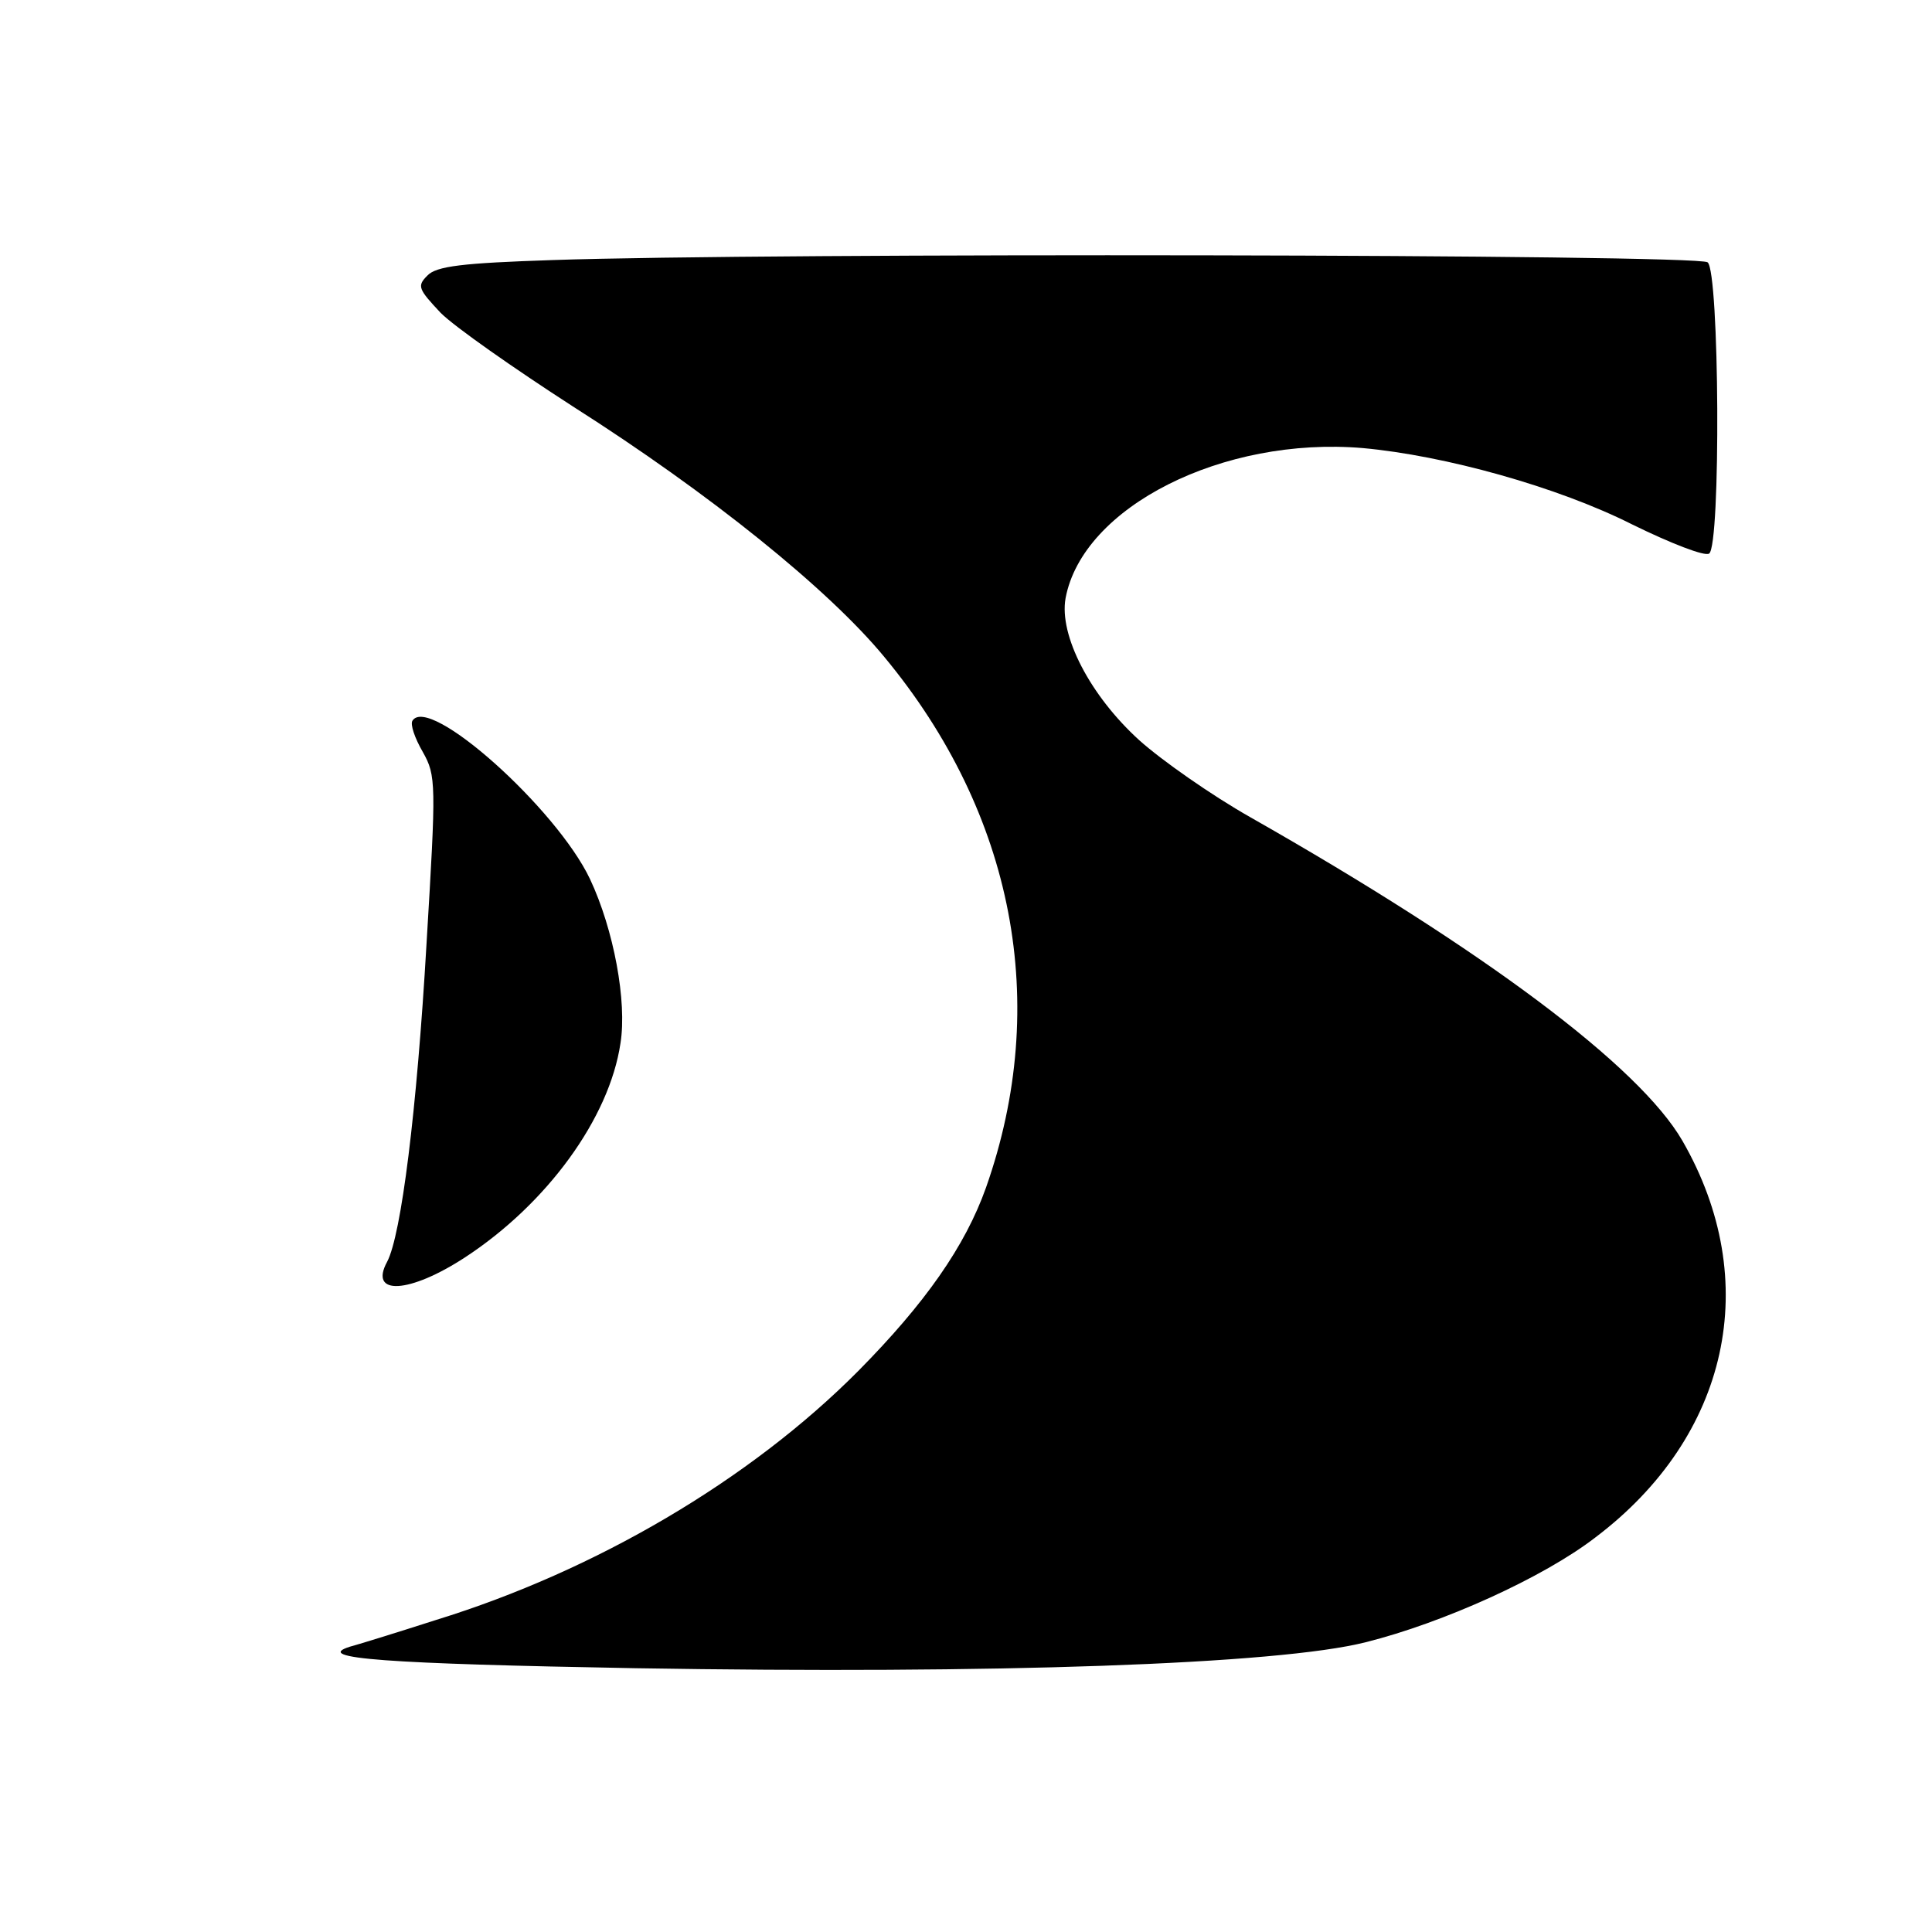 <svg version="1" xmlns="http://www.w3.org/2000/svg" width="346.667" height="346.667" viewBox="0 0 260 260"><path d="M74.3 35c-12 .4-15.6.8-16.8 2.1-1.4 1.4-1.2 1.8 1.8 5 1.9 1.9 9.9 7.5 17.8 12.6 18.4 11.7 34.4 24.6 41.9 33.7 17.5 21.1 22.4 46.7 13.7 71.4-2.8 7.9-8.2 15.6-17.2 24.7-14.6 14.7-35.4 26.9-56.8 33.5-5.6 1.8-10.8 3.4-11.6 3.6-5.1 1.6 4.9 2.3 38.4 2.9 48.2.8 86.5-.5 98.3-3.5 10.4-2.6 23.9-8.7 30.9-14.1 18-13.6 22.6-34.5 11.7-53.4-5.8-10-26.6-25.6-58.1-43.5-5.3-3-12-7.7-15-10.4-6.6-6-10.8-14.1-9.9-19.1 2.3-12.3 21.2-21.8 40-20.2 11 1 26.2 5.2 36.3 10.3 5.1 2.5 9.7 4.3 10.3 3.9 1.6-1 1.4-38-.2-39.2C228.4 34.2 103 34 74.3 35z"/><path d="M55.5 97c-.3.5.3 2.3 1.4 4.2 1.8 3.2 1.8 4.2.5 25.8-1.3 22.5-3.4 39.2-5.3 42.8-2.5 4.6 3 4.3 10.5-.6 11-7.2 19.4-18.7 20.9-28.8.9-5.6-.9-15.3-4.1-22.1-4.5-9.5-21.7-24.9-23.9-21.3z"/></svg>
